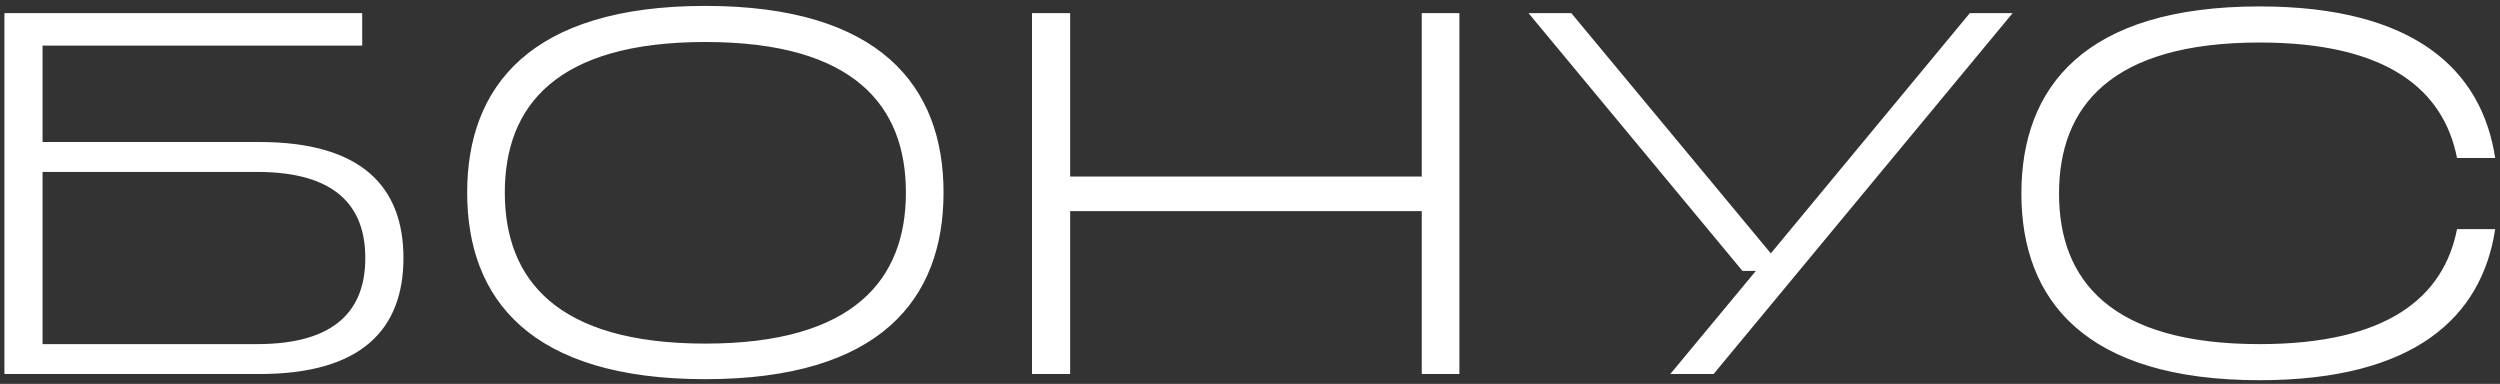 <?xml version="1.0" encoding="UTF-8"?> <svg xmlns="http://www.w3.org/2000/svg" width="254" height="39" viewBox="0 0 254 39" fill="none"><rect x="0" y="0" width="254" height="39" fill="#333333" stroke="none"/><path d="M4.324 14.429H26.376C36.747 14.429 40.99 18.986 40.99 26.214C40.99 33.443 36.747 38 26.376 38H0.448V1.334H36.8V4.634H4.324V14.429ZM4.324 34.962H26.114C34.023 34.962 37.114 31.557 37.114 26.214C37.114 20.872 34.023 17.467 26.114 17.467H4.324V34.962ZM71.664 0.6C89.421 0.6 95.864 8.772 95.864 19.562C95.864 30.405 89.421 38.524 71.664 38.524C53.907 38.524 47.464 30.405 47.464 19.562C47.464 8.772 53.907 0.6 71.664 0.6ZM71.664 34.91C86.802 34.91 92.04 28.362 92.04 19.562C92.04 10.762 86.802 4.267 71.664 4.267C56.526 4.267 51.288 10.762 51.288 19.562C51.288 28.362 56.526 34.91 71.664 34.91ZM108.727 17.938H144.45V1.334H148.274V38H144.45V21.448H108.727V38H104.851V1.334H108.727V17.938ZM174.102 38H169.702L178.397 27.524H177.035L155.298 1.334H159.645L179.916 25.743L200.135 1.334H204.483L174.102 38ZM249.634 23.281H253.511C252.149 32.238 245.287 38.629 229.573 38.629C211.816 38.629 205.373 30.457 205.373 19.667C205.373 8.824 211.816 0.653 229.573 0.653C245.287 0.653 252.149 7.095 253.511 16.053H249.634C248.273 9.138 242.563 4.319 229.573 4.319C214.435 4.319 209.197 10.867 209.197 19.667C209.197 28.467 214.435 34.962 229.573 34.962C242.563 34.962 248.273 30.195 249.634 23.281Z" fill="white"></path></svg> 